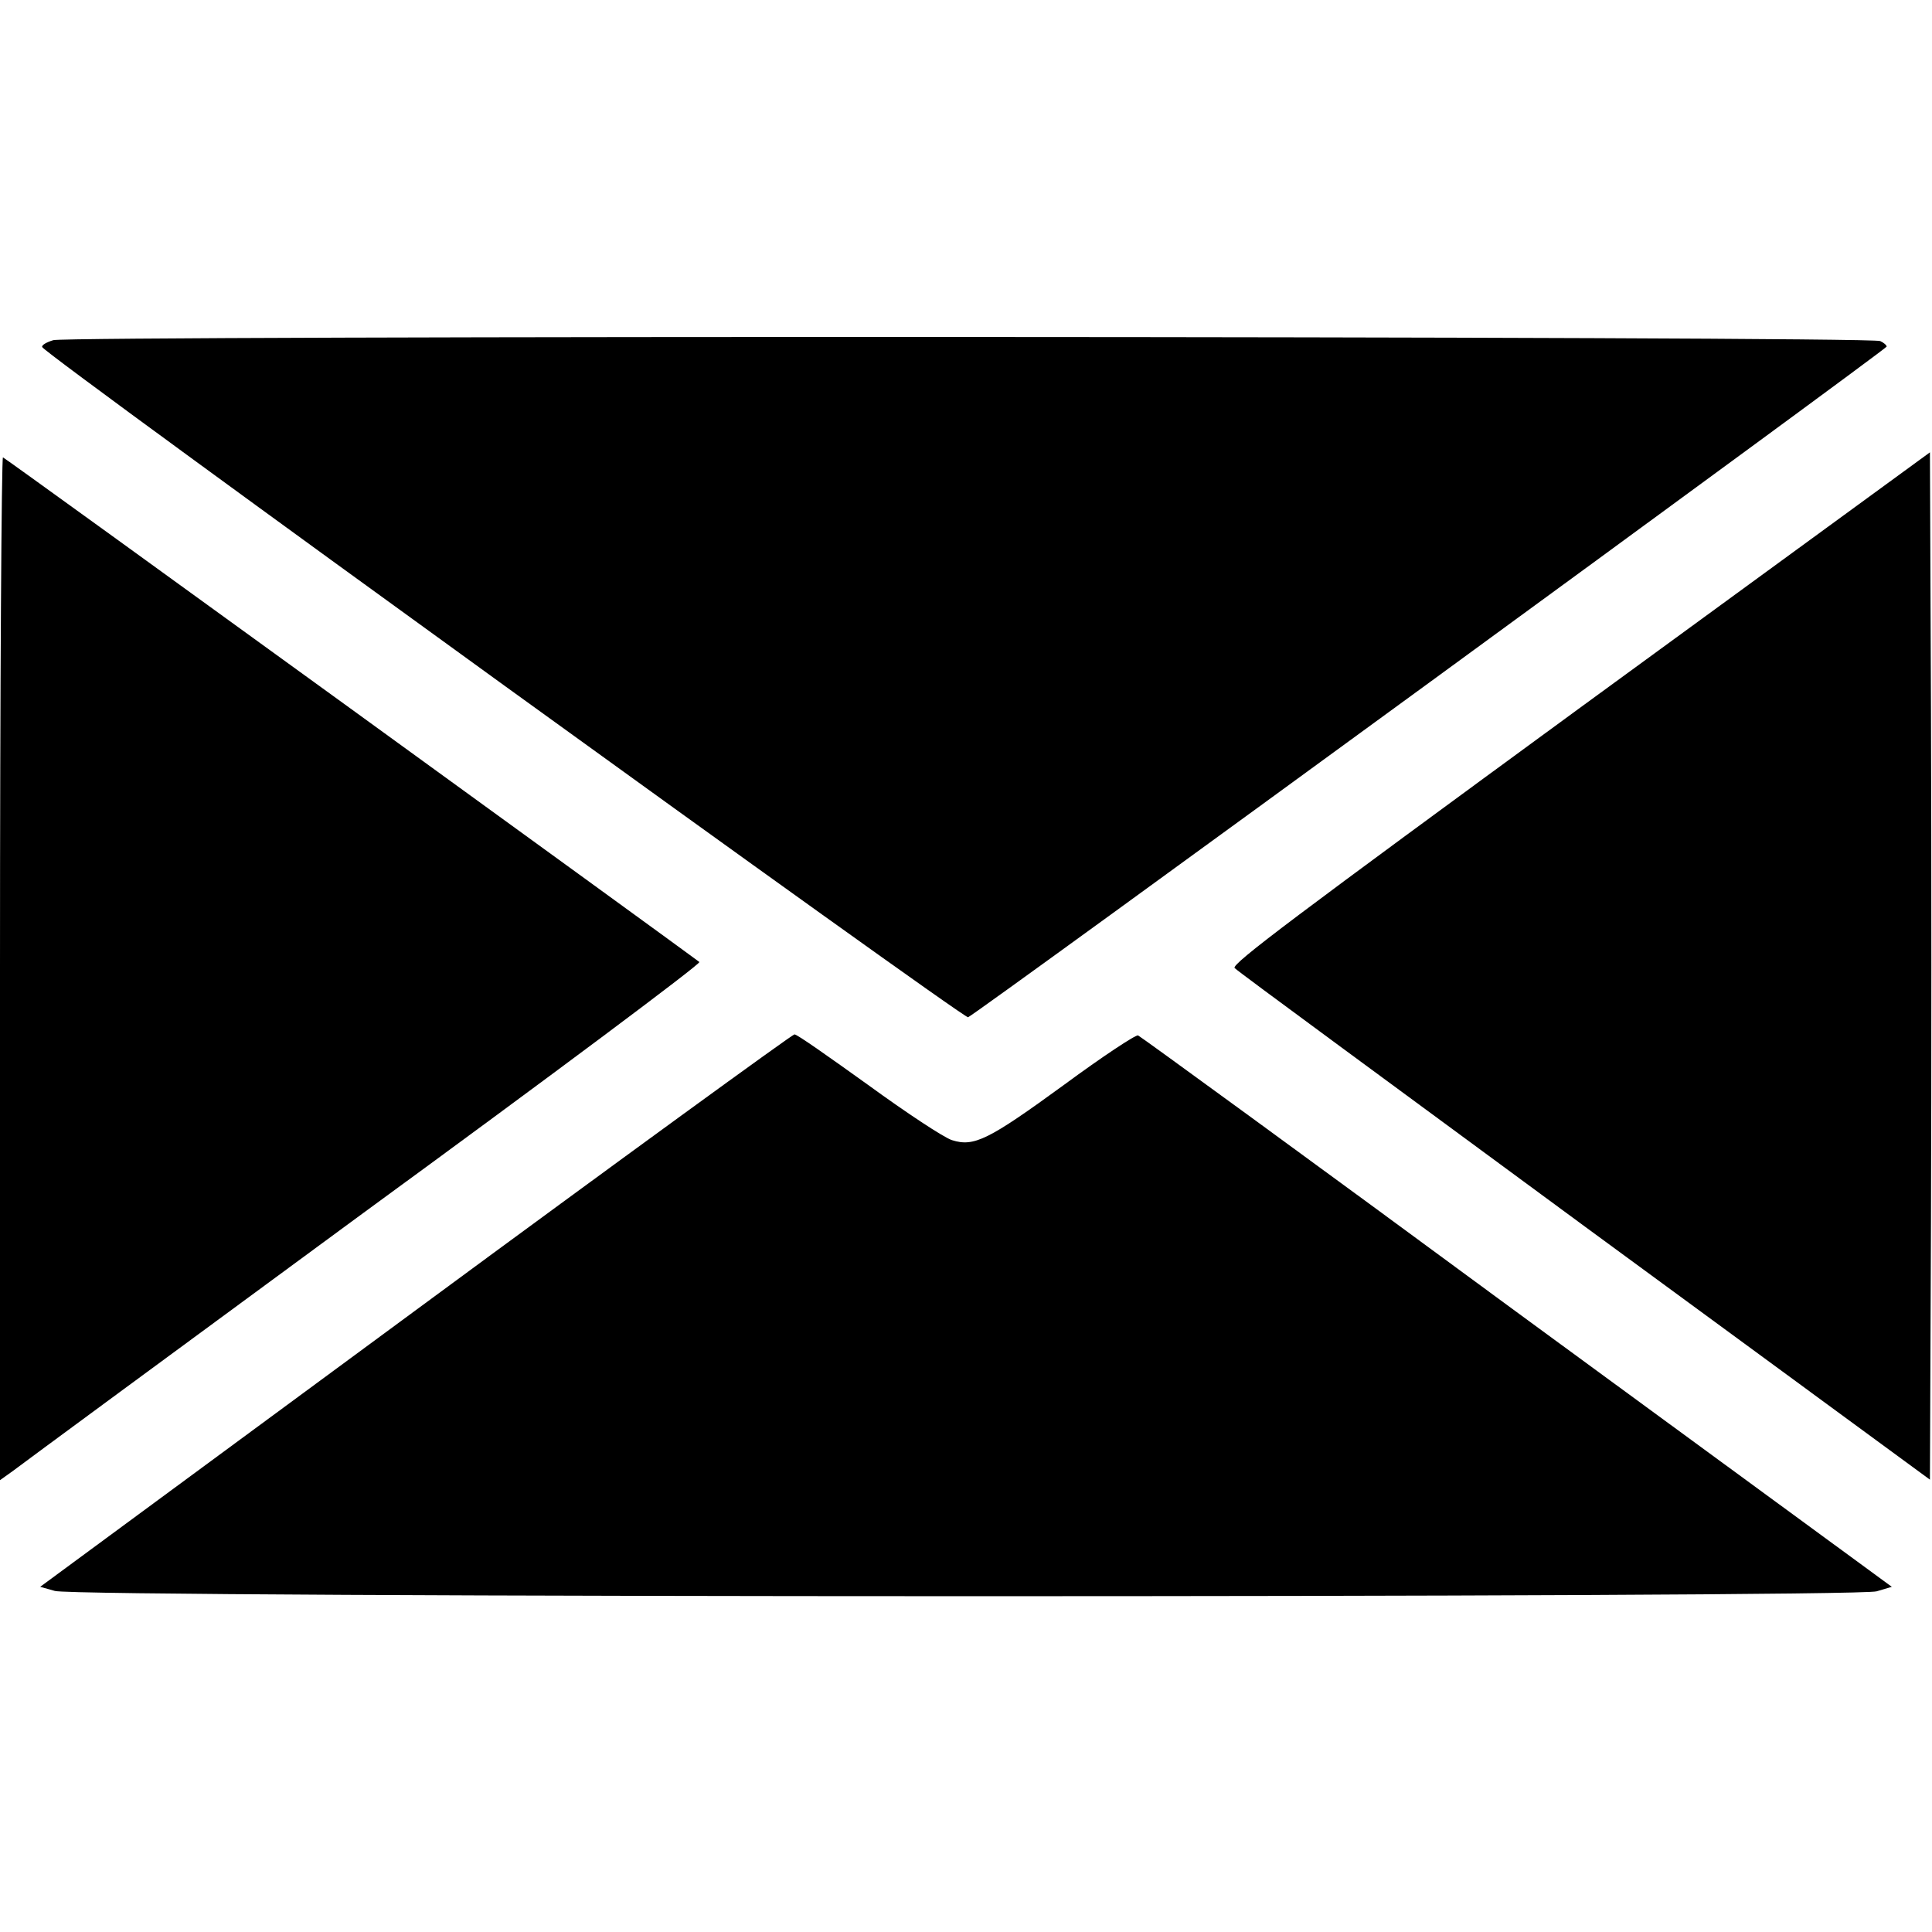 <?xml version="1.0" encoding="UTF-8"?>
<svg xmlns="http://www.w3.org/2000/svg" xmlns:xlink="http://www.w3.org/1999/xlink" width="15px" height="15px" viewBox="0 0 15 15" version="1.1">
<g id="surface1">
<path style=" stroke:none;fill-rule:nonzero;fill:rgb(0%,0%,0%);fill-opacity:1;" d="M 0.414 2.641 C 0.363 2.656 0.32 2.68 0.328 2.695 C 0.344 2.75 7.484 7.914 7.516 7.898 C 7.578 7.875 14.648 2.711 14.648 2.691 C 14.648 2.68 14.625 2.66 14.598 2.648 C 14.523 2.609 0.539 2.605 0.414 2.641 Z M 0.414 2.641 "/>
<path style=" stroke:none;fill-rule:nonzero;fill:rgb(0%,0%,0%);fill-opacity:1;" d="M 12.266 5.496 C 10.062 7.109 9.555 7.488 9.586 7.516 C 9.605 7.539 10.832 8.438 12.305 9.523 L 14.984 11.488 L 14.992 9.492 C 14.996 8.398 14.996 6.602 14.992 5.504 L 14.984 3.512 Z M 12.266 5.496 "/>
<path style=" stroke:none;fill-rule:nonzero;fill:rgb(0%,0%,0%);fill-opacity:1;" d="M 0 7.516 L 0 11.492 L 0.098 11.422 C 0.148 11.383 1.375 10.48 2.82 9.418 C 4.27 8.359 5.441 7.484 5.43 7.469 C 5.383 7.43 0.047 3.559 0.023 3.551 C 0.012 3.547 0 5.328 0 7.516 Z M 0 7.516 "/>
<path style=" stroke:none;fill-rule:nonzero;fill:rgb(0%,0%,0%);fill-opacity:1;" d="M 3.223 10.176 L 0.312 12.32 L 0.426 12.352 C 0.594 12.406 14.406 12.406 14.57 12.355 L 14.688 12.32 L 11.777 10.188 C 10.18 9.012 8.855 8.047 8.836 8.039 C 8.82 8.031 8.559 8.203 8.262 8.422 C 7.672 8.852 7.562 8.906 7.391 8.852 C 7.328 8.832 7.039 8.641 6.738 8.422 C 6.438 8.207 6.184 8.027 6.168 8.031 C 6.152 8.031 4.824 8.996 3.223 10.176 Z M 3.223 10.176 "/>
</g>
</svg>
